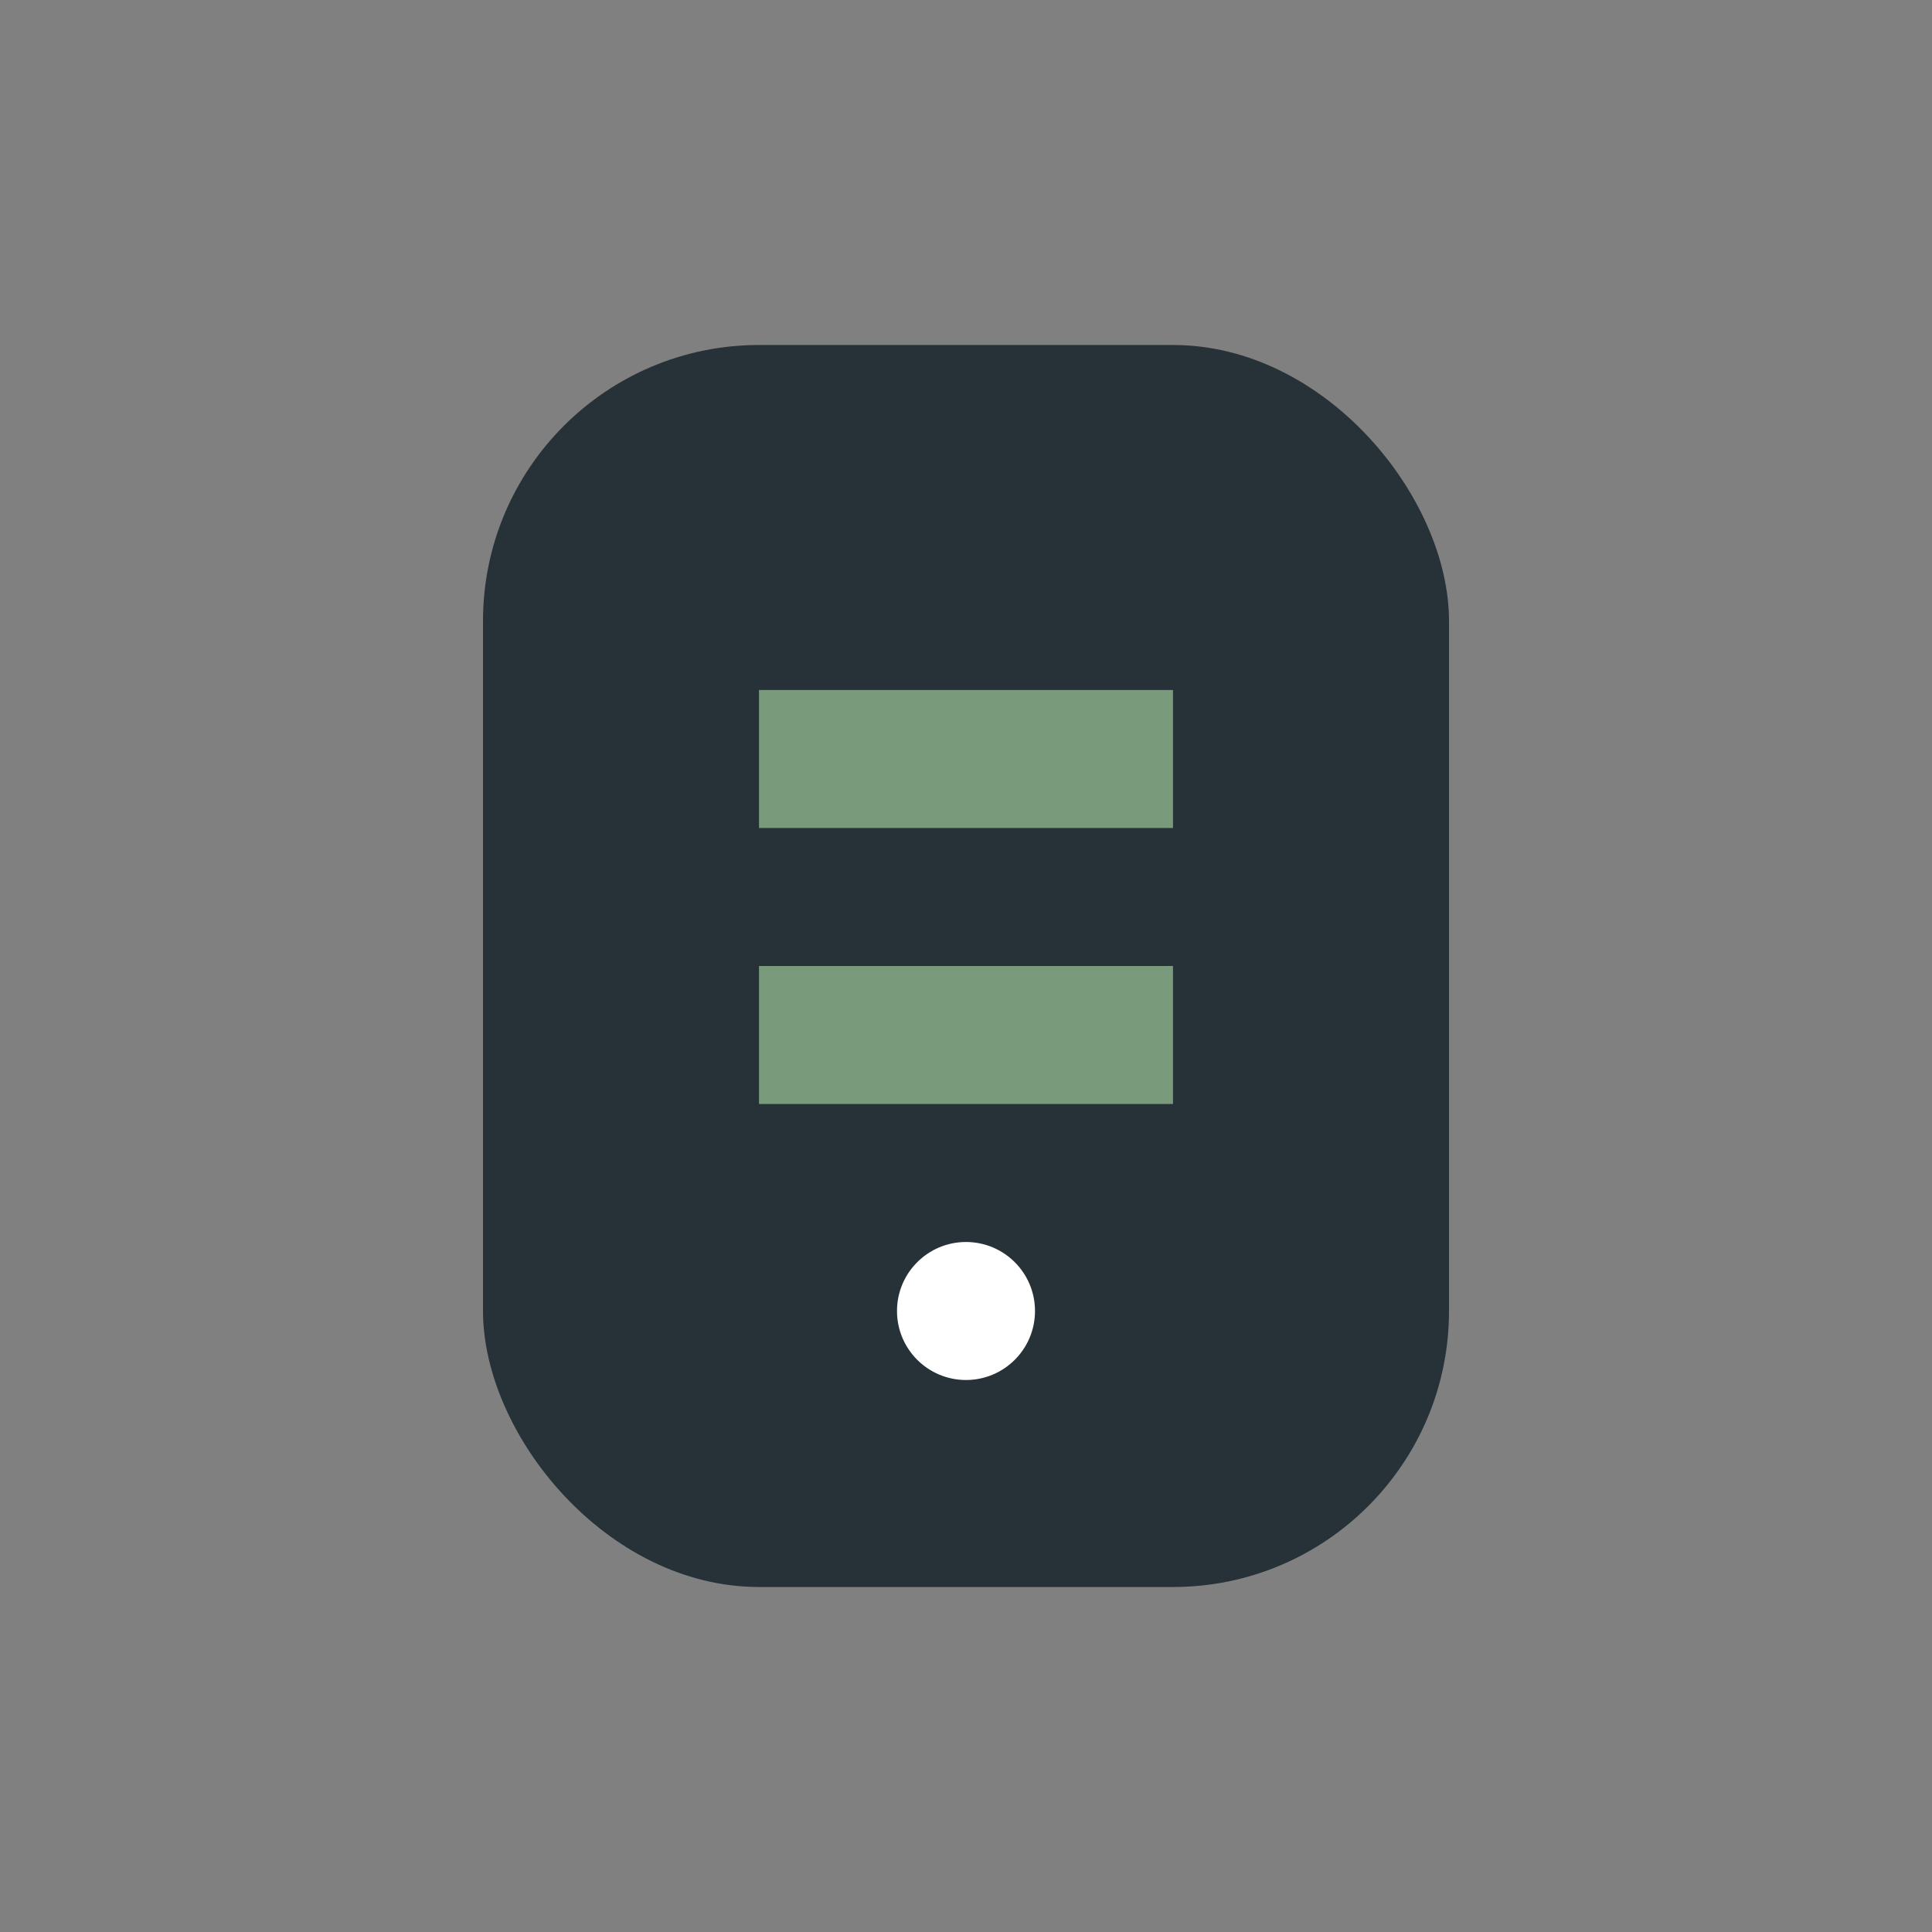 <?xml version="1.0" encoding="UTF-8"?>
<svg xmlns="http://www.w3.org/2000/svg" width="28" height="28" viewBox="0 0 28 28"><rect x="0" y="0" width="28" height="28" fill="#808080" stroke="none"/><rect x="7" y="5" width="14" height="18" rx="4" fill="#263238"/><path d="M11 11h6m-6 4h6" stroke="#799B7B" stroke-width="2"/><circle cx="14" cy="19" r="1" fill="#fff"/></svg>